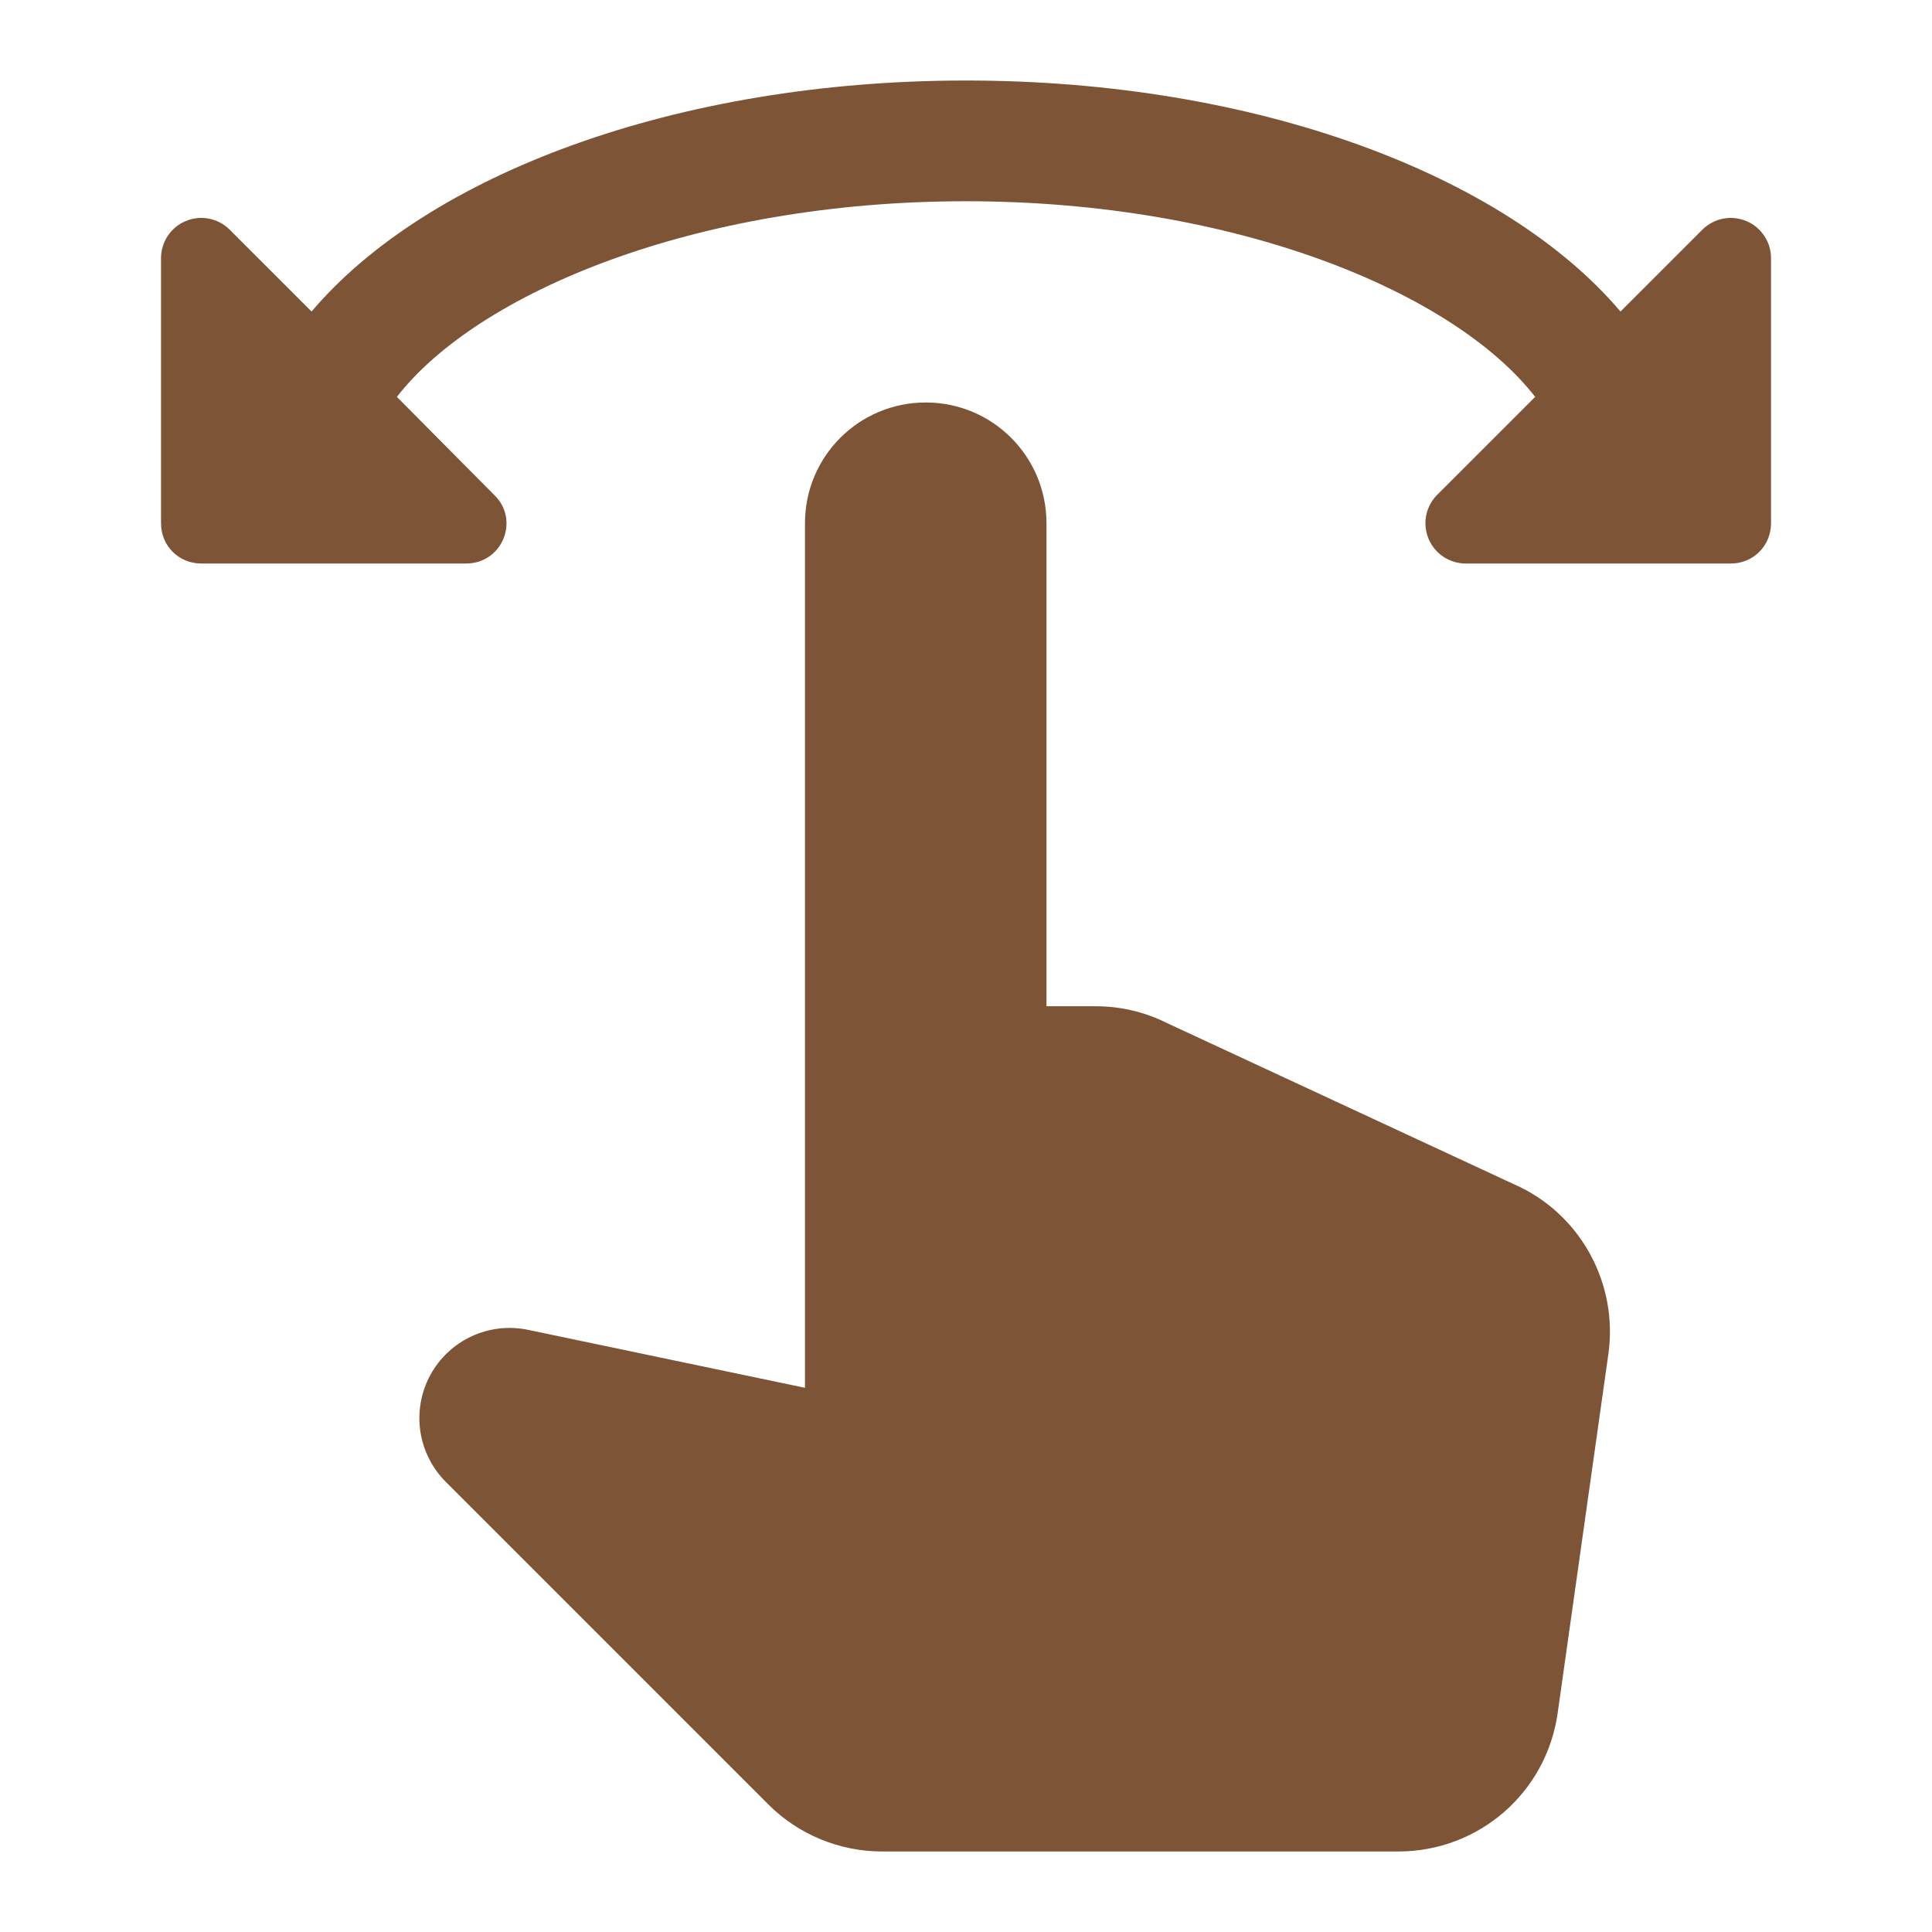 <?xml version="1.0" encoding="UTF-8"?> <svg xmlns="http://www.w3.org/2000/svg" width="49" height="49" viewBox="0 0 49 49" fill="none"><path d="M43.182 5.819L41.099 7.901C38.159 4.431 31.851 2.042 24.501 2.042C17.151 2.042 10.842 4.431 7.902 7.901L5.819 5.819C5.675 5.678 5.493 5.582 5.295 5.545C5.097 5.507 4.892 5.529 4.707 5.608C4.521 5.686 4.363 5.818 4.252 5.987C4.141 6.155 4.083 6.352 4.084 6.554V13.271C4.084 13.843 4.533 14.292 5.105 14.292H11.822C12.741 14.292 13.19 13.189 12.537 12.556L10.066 10.066C12.108 7.432 17.62 5.104 24.501 5.104C31.381 5.104 36.894 7.432 38.935 10.066L36.444 12.556C36.303 12.7 36.208 12.883 36.17 13.081C36.133 13.279 36.155 13.483 36.233 13.669C36.312 13.855 36.444 14.013 36.612 14.124C36.781 14.234 36.978 14.293 37.179 14.292H43.897C44.468 14.292 44.917 13.843 44.917 13.271V6.554C44.919 6.352 44.86 6.155 44.749 5.987C44.638 5.818 44.48 5.686 44.295 5.608C44.109 5.529 43.904 5.507 43.706 5.545C43.508 5.582 43.326 5.678 43.182 5.819Z" fill="#7D5435"></path><path d="M29.604 25.95C29.032 25.664 28.419 25.521 27.787 25.521H26.541V13.271C26.541 11.576 25.173 10.208 23.479 10.208C21.784 10.208 20.416 11.576 20.416 13.271V35.198L13.393 33.728C12.91 33.627 12.408 33.684 11.961 33.892C11.513 34.1 11.145 34.446 10.911 34.88C10.677 35.314 10.589 35.812 10.661 36.3C10.733 36.788 10.961 37.239 11.31 37.587L19.497 45.774C20.253 46.529 21.294 46.958 22.376 46.958H35.463C37.505 46.958 39.22 45.468 39.506 43.447L40.792 34.341C41.037 32.605 40.139 30.89 38.567 30.114L29.604 25.95Z" fill="#7D5435"></path></svg> 